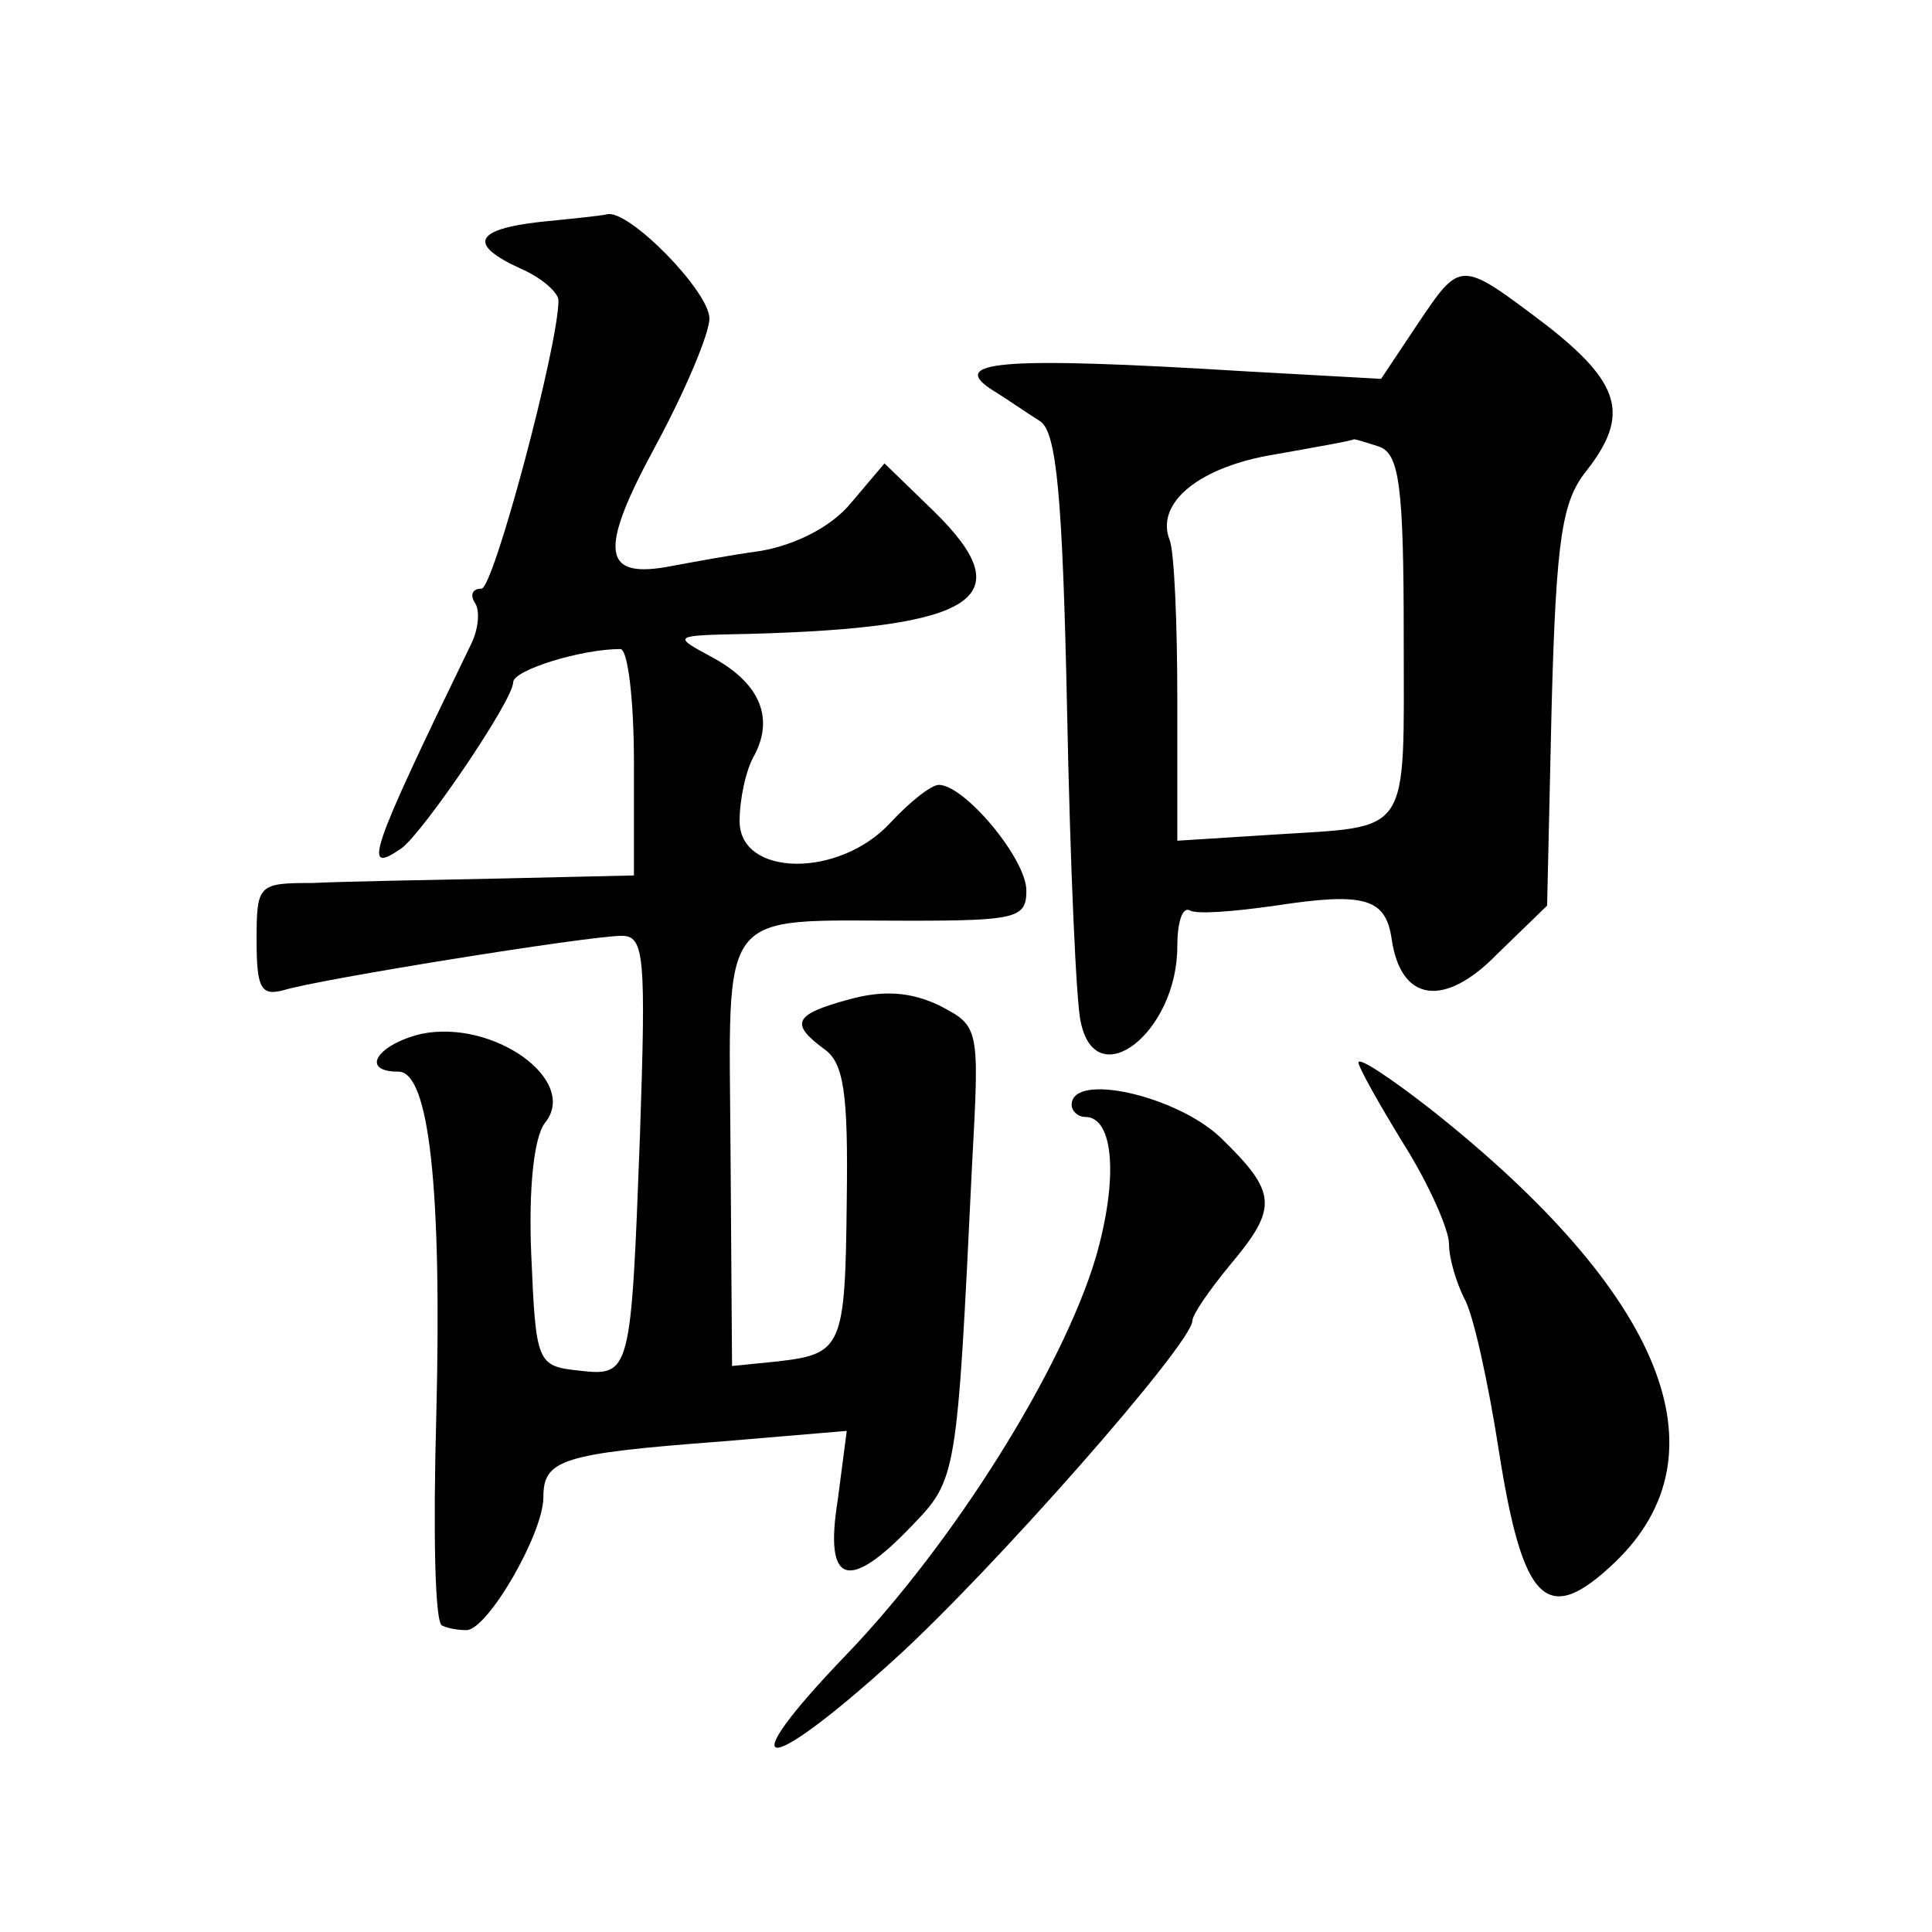 <?xml version="1.0" standalone="no"?>
<!DOCTYPE svg PUBLIC "-//W3C//DTD SVG 20010904//EN"
 "http://www.w3.org/TR/2001/REC-SVG-20010904/DTD/svg10.dtd">
<svg version="1.0" xmlns="http://www.w3.org/2000/svg"
 width="128pt" height="128pt" viewBox="0 0 128 128"
 preserveAspectRatio="xMidYMid meet">
<g transform="translate(0,128) scale(0.1,-0.1)"
fill="#0" stroke="none">
<path d="M358 1133 c-44 -5 -48 -15 -13 -31 14 -6 25 -16 25 -21 0 -30 -43 -191
-51 -191 -6 0 -8 -4 -4 -10 3 -5 2 -17 -3 -27 -68 -140 -72 -153 -46 -135 14 10
74 98 74 110 0 8 45 22 71 22 5 0 9 -34 9 -75 l0 -75 -87 -2 c-49 -1 -105 -2 -126
-3 -36 0 -37 -1 -37 -38 0 -32 3 -37 18 -33 22 7 202 36 224 36 15 0 16 -14 12
-132 -6 -159 -6 -160 -41 -156 -27 3 -28 5 -31 76 -2 46 2 79 9 88 23 28 -34 69
-82 59 -29 -7 -41 -25 -15 -25 20 0 29 -75 25 -230 -2 -74 -1 -136 4 -137 4 -2
11 -3 16 -3 14 0 51 64 51 88 0 25 12 29 118 37 l83 7 -6 -46 c-9 -56 7 -61 49
-17 30 31 30 32 40 239 5 92 5 92 -22 106 -19 9 -37 10 -59 4 -37 -10 -40 -16 -17
-33 13 -9 16 -29 15 -100 -1 -98 -3 -102 -46 -107 l-30 -3 -1 142 c-1 164 -10 153
119 153 71 0 77 2 77 20 0 21 -41 70 -58 70 -5 0 -19 -11 -32 -25 -34 -37 -100
-36 -100 1 0 14 4 34 10 44 13 25 3 48 -29 65 -26 14 -25 14 24 15 153 4 182 24
124 81 l-33 32 -22 -26 c-13 -16 -37 -28 -60 -32 -22 -3 -48 -8 -59 -10 -46 -9
-49 9 -11 79 20 37 36 75 36 85 0 18 -54 73 -68 69 -4 -1 -24 -3 -44 -5z M939 1065
l-24 -36 -90 5 c-163 10 -200 7 -165 -14 8 -5 21 -14 29 -19 11 -7 15 -49 18 -193
2 -100 6 -193 9 -205 10 -49 64 -7 64 50 0 15 3 26 8 24 4 -3 29 -1 57 3 59 9 73
5 77 -22 6 -42 35 -46 70 -10 l33 32 3 132 c3 112 7 136 23 156 29 37 23 58 -27
97 -57 43 -56 43 -85 0z m-25 -81 c13 -5 16 -26 16 -125 0 -135 6 -126 -87 -132
l-63 -4 0 93 c0 51 -2 98 -5 106 -10 25 20 49 70 57 28 5 51 9 52 10 1 0 8 -2 17
-5z M900 576 c0 -3 14 -28 30 -54 17 -27 30 -57 30 -66 0 -10 5 -26 10 -36 6 -10
16 -56 23 -101 16 -102 32 -117 77 -74 75 72 32 178 -122 300 -27 21 -48 35 -48
31z M710 548 c0 -4 4 -8 9 -8 19 0 22 -41 7 -93 -22 -74 -94 -189 -165 -263 -78
-81 -56 -83 32 -3 64 58 197 209 197 224 0 4 11 20 25 37 32 38 31 48 -6 84 -29
28 -99 44 -99 22z"/>
</g>
</svg>
